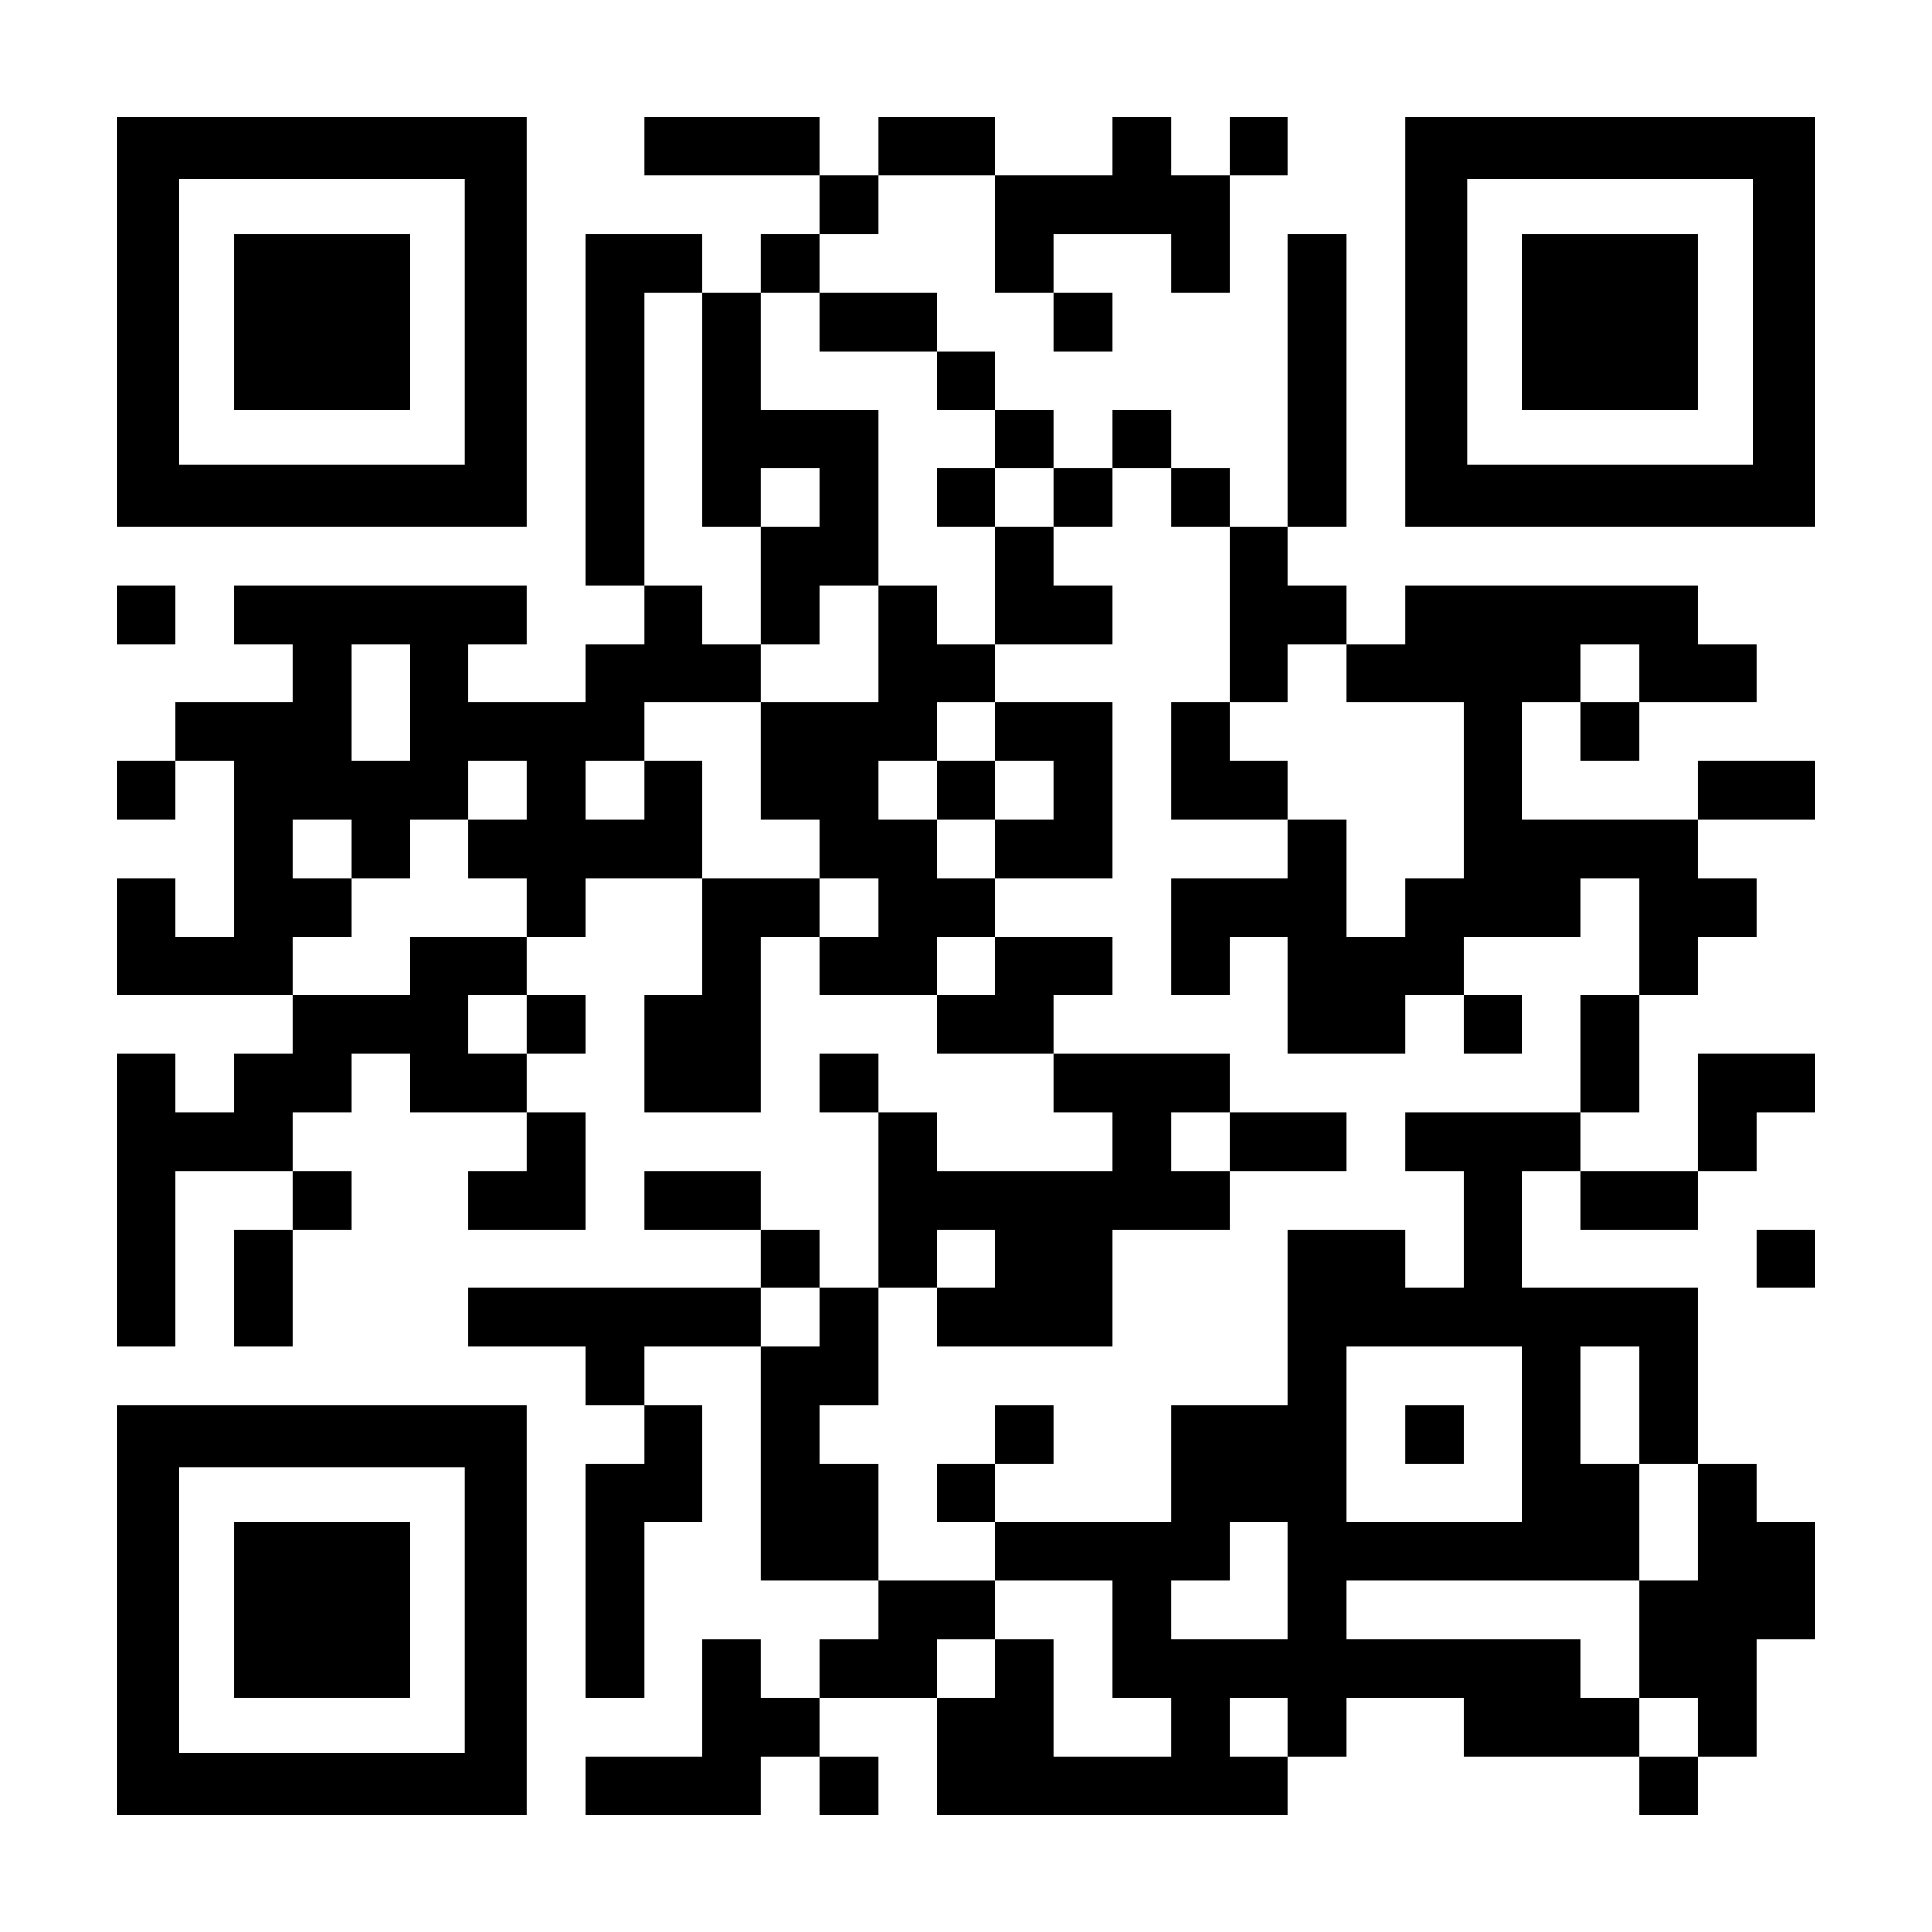 <?xml version="1.0" encoding="UTF-8" standalone="yes"?>
<svg version="1.0" xmlns="http://www.w3.org/2000/svg" width="1155px" height="1155px" viewBox="0 0 1155 1155" preserveAspectRatio="xMidYMid meet">
  <g transform="translate(0,1155) scale(0.1,-0.1)" fill="#000000" stroke="none">
    <path d="M700 9625 l0 -1225 1225 0 1225 0 0 1225 0 1225 -1225 0 -1225 0 0
-1225z m2080 0 l0 -855 -855 0 -855 0 0 855 0 855 855 0 855 0 0 -855z"/>
    <path d="M1400 9625 l0 -525 525 0 525 0 0 525 0 525 -525 0 -525 0 0 -525z"/>
    <path d="M3850 10675 l0 -175 525 0 525 0 0 -175 0 -175 -175 0 -175 0 0 -175
0 -175 -175 0 -175 0 0 175 0 175 -350 0 -350 0 0 -1050 0 -1050 175 0 175 0
0 -175 0 -175 -175 0 -175 0 0 -175 0 -175 -350 0 -350 0 0 175 0 175 175 0
175 0 0 175 0 175 -875 0 -875 0 0 -175 0 -175 175 0 175 0 0 -175 0 -175
-350 0 -350 0 0 -175 0 -175 -175 0 -175 0 0 -175 0 -175 175 0 175 0 0 175 0
175 175 0 175 0 0 -525 0 -525 -175 0 -175 0 0 175 0 175 -175 0 -175 0 0
-350 0 -350 525 0 525 0 0 -175 0 -175 -175 0 -175 0 0 -175 0 -175 -175 0
-175 0 0 175 0 175 -175 0 -175 0 0 -875 0 -875 175 0 175 0 0 525 0 525 350
0 350 0 0 -175 0 -175 -175 0 -175 0 0 -350 0 -350 175 0 175 0 0 350 0 350
175 0 175 0 0 175 0 175 -175 0 -175 0 0 175 0 175 175 0 175 0 0 175 0 175
175 0 175 0 0 -175 0 -175 350 0 350 0 0 -175 0 -175 -175 0 -175 0 0 -175 0
-175 350 0 350 0 0 350 0 350 -175 0 -175 0 0 175 0 175 175 0 175 0 0 175 0
175 -175 0 -175 0 0 175 0 175 175 0 175 0 0 175 0 175 350 0 350 0 0 -350 0
-350 -175 0 -175 0 0 -350 0 -350 350 0 350 0 0 525 0 525 175 0 175 0 0 -175
0 -175 350 0 350 0 0 -175 0 -175 350 0 350 0 0 -175 0 -175 175 0 175 0 0
-175 0 -175 -525 0 -525 0 0 175 0 175 -175 0 -175 0 0 175 0 175 -175 0 -175
0 0 -175 0 -175 175 0 175 0 0 -525 0 -525 -175 0 -175 0 0 175 0 175 -175 0
-175 0 0 175 0 175 -350 0 -350 0 0 -175 0 -175 350 0 350 0 0 -175 0 -175
-875 0 -875 0 0 -175 0 -175 350 0 350 0 0 -175 0 -175 175 0 175 0 0 -175 0
-175 -175 0 -175 0 0 -700 0 -700 175 0 175 0 0 525 0 525 175 0 175 0 0 350
0 350 -175 0 -175 0 0 175 0 175 350 0 350 0 0 -700 0 -700 350 0 350 0 0
-175 0 -175 -175 0 -175 0 0 -175 0 -175 -175 0 -175 0 0 175 0 175 -175 0
-175 0 0 -350 0 -350 -350 0 -350 0 0 -175 0 -175 525 0 525 0 0 175 0 175
175 0 175 0 0 -175 0 -175 175 0 175 0 0 175 0 175 -175 0 -175 0 0 175 0 175
350 0 350 0 0 -350 0 -350 1050 0 1050 0 0 175 0 175 175 0 175 0 0 175 0 175
350 0 350 0 0 -175 0 -175 525 0 525 0 0 -175 0 -175 175 0 175 0 0 175 0 175
175 0 175 0 0 350 0 350 175 0 175 0 0 350 0 350 -175 0 -175 0 0 175 0 175
-175 0 -175 0 0 525 0 525 -525 0 -525 0 0 350 0 350 175 0 175 0 0 -175 0
-175 350 0 350 0 0 175 0 175 175 0 175 0 0 175 0 175 175 0 175 0 0 175 0
175 -350 0 -350 0 0 -350 0 -350 -350 0 -350 0 0 175 0 175 175 0 175 0 0 350
0 350 175 0 175 0 0 175 0 175 175 0 175 0 0 175 0 175 -175 0 -175 0 0 175 0
175 350 0 350 0 0 175 0 175 -350 0 -350 0 0 -175 0 -175 -525 0 -525 0 0 350
0 350 175 0 175 0 0 -175 0 -175 175 0 175 0 0 175 0 175 350 0 350 0 0 175 0
175 -175 0 -175 0 0 175 0 175 -875 0 -875 0 0 -175 0 -175 -175 0 -175 0 0
175 0 175 -175 0 -175 0 0 175 0 175 175 0 175 0 0 875 0 875 -175 0 -175 0 0
-875 0 -875 -175 0 -175 0 0 175 0 175 -175 0 -175 0 0 175 0 175 -175 0 -175
0 0 -175 0 -175 -175 0 -175 0 0 175 0 175 -175 0 -175 0 0 175 0 175 -175 0
-175 0 0 175 0 175 -350 0 -350 0 0 175 0 175 175 0 175 0 0 175 0 175 350 0
350 0 0 -350 0 -350 175 0 175 0 0 -175 0 -175 175 0 175 0 0 175 0 175 -175
0 -175 0 0 175 0 175 350 0 350 0 0 -175 0 -175 175 0 175 0 0 350 0 350 175
0 175 0 0 175 0 175 -175 0 -175 0 0 -175 0 -175 -175 0 -175 0 0 175 0 175
-175 0 -175 0 0 -175 0 -175 -350 0 -350 0 0 175 0 175 -350 0 -350 0 0 -175
0 -175 -175 0 -175 0 0 175 0 175 -525 0 -525 0 0 -175z m350 -1575 l0 -700
175 0 175 0 0 175 0 175 175 0 175 0 0 -175 0 -175 -175 0 -175 0 0 -350 0
-350 175 0 175 0 0 175 0 175 175 0 175 0 0 525 0 525 -350 0 -350 0 0 350 0
350 175 0 175 0 0 -175 0 -175 350 0 350 0 0 -175 0 -175 175 0 175 0 0 -175
0 -175 175 0 175 0 0 -175 0 -175 175 0 175 0 0 175 0 175 175 0 175 0 0 -175
0 -175 175 0 175 0 0 -525 0 -525 175 0 175 0 0 175 0 175 175 0 175 0 0 -175
0 -175 350 0 350 0 0 -525 0 -525 -175 0 -175 0 0 -175 0 -175 -175 0 -175 0
0 350 0 350 -175 0 -175 0 0 -175 0 -175 -350 0 -350 0 0 -350 0 -350 175 0
175 0 0 175 0 175 175 0 175 0 0 -350 0 -350 350 0 350 0 0 175 0 175 175 0
175 0 0 175 0 175 350 0 350 0 0 175 0 175 175 0 175 0 0 -350 0 -350 -175 0
-175 0 0 -350 0 -350 -525 0 -525 0 0 -175 0 -175 175 0 175 0 0 -350 0 -350
-175 0 -175 0 0 175 0 175 -350 0 -350 0 0 -525 0 -525 -350 0 -350 0 0 -350
0 -350 -525 0 -525 0 0 -175 0 -175 350 0 350 0 0 -350 0 -350 175 0 175 0 0
-175 0 -175 -350 0 -350 0 0 350 0 350 -175 0 -175 0 0 -175 0 -175 -175 0
-175 0 0 175 0 175 175 0 175 0 0 175 0 175 -350 0 -350 0 0 350 0 350 -175 0
-175 0 0 175 0 175 175 0 175 0 0 350 0 350 175 0 175 0 0 175 0 175 175 0
175 0 0 -175 0 -175 -175 0 -175 0 0 -175 0 -175 525 0 525 0 0 350 0 350 350
0 350 0 0 175 0 175 -175 0 -175 0 0 175 0 175 175 0 175 0 0 175 0 175 -525
0 -525 0 0 175 0 175 175 0 175 0 0 175 0 175 -350 0 -350 0 0 -175 0 -175
-175 0 -175 0 0 175 0 175 175 0 175 0 0 175 0 175 -175 0 -175 0 0 175 0 175
-175 0 -175 0 0 175 0 175 175 0 175 0 0 175 0 175 175 0 175 0 0 175 0 175
-175 0 -175 0 0 175 0 175 -175 0 -175 0 0 -350 0 -350 -350 0 -350 0 0 -350
0 -350 175 0 175 0 0 -175 0 -175 175 0 175 0 0 -175 0 -175 -175 0 -175 0 0
175 0 175 -350 0 -350 0 0 350 0 350 -175 0 -175 0 0 -175 0 -175 -175 0 -175
0 0 175 0 175 175 0 175 0 0 175 0 175 350 0 350 0 0 175 0 175 -175 0 -175 0
0 175 0 175 -175 0 -175 0 0 875 0 875 175 0 175 0 0 -700z m-1750 -1750 l0
-350 -175 0 -175 0 0 350 0 350 175 0 175 0 0 -350z m7350 175 l0 -175 -175 0
-175 0 0 175 0 175 175 0 175 0 0 -175z m-6650 -700 l0 -175 -175 0 -175 0 0
-175 0 -175 175 0 175 0 0 -175 0 -175 -350 0 -350 0 0 -175 0 -175 -350 0
-350 0 0 175 0 175 175 0 175 0 0 175 0 175 -175 0 -175 0 0 175 0 175 175 0
175 0 0 -175 0 -175 175 0 175 0 0 175 0 175 175 0 175 0 0 175 0 175 175 0
175 0 0 -175z m0 -1400 l0 -175 -175 0 -175 0 0 175 0 175 175 0 175 0 0 -175z
m1750 -1750 l0 -175 -175 0 -175 0 0 175 0 175 175 0 175 0 0 -175z m4200
-700 l0 -525 -525 0 -525 0 0 525 0 525 525 0 525 0 0 -525z m700 175 l0 -350
175 0 175 0 0 -350 0 -350 -175 0 -175 0 0 -350 0 -350 175 0 175 0 0 -175 0
-175 -175 0 -175 0 0 175 0 175 -175 0 -175 0 0 175 0 175 -700 0 -700 0 0
175 0 175 875 0 875 0 0 350 0 350 -175 0 -175 0 0 350 0 350 175 0 175 0 0
-350z m-2100 -1050 l0 -350 -350 0 -350 0 0 175 0 175 175 0 175 0 0 175 0
175 175 0 175 0 0 -350z m0 -875 l0 -175 -175 0 -175 0 0 175 0 175 175 0 175
0 0 -175z"/>
    <path d="M5600 8575 l0 -175 175 0 175 0 0 -350 0 -350 350 0 350 0 0 175 0
175 -175 0 -175 0 0 175 0 175 -175 0 -175 0 0 175 0 175 -175 0 -175 0 0
-175z"/>
    <path d="M5950 7175 l0 -175 -175 0 -175 0 0 -175 0 -175 175 0 175 0 0 -175
0 -175 350 0 350 0 0 525 0 525 -350 0 -350 0 0 -175z m350 -350 l0 -175 -175
0 -175 0 0 175 0 175 175 0 175 0 0 -175z"/>
    <path d="M7000 7000 l0 -350 350 0 350 0 0 175 0 175 -175 0 -175 0 0 175 0
175 -175 0 -175 0 0 -350z"/>
    <path d="M8750 5425 l0 -175 175 0 175 0 0 175 0 175 -175 0 -175 0 0 -175z"/>
    <path d="M7350 4725 l0 -175 350 0 350 0 0 175 0 175 -350 0 -350 0 0 -175z"/>
    <path d="M5950 2975 l0 -175 -175 0 -175 0 0 -175 0 -175 175 0 175 0 0 175 0
175 175 0 175 0 0 175 0 175 -175 0 -175 0 0 -175z"/>
    <path d="M8400 2975 l0 -175 175 0 175 0 0 175 0 175 -175 0 -175 0 0 -175z"/>
    <path d="M8400 9625 l0 -1225 1225 0 1225 0 0 1225 0 1225 -1225 0 -1225 0 0
-1225z m2080 0 l0 -855 -855 0 -855 0 0 855 0 855 855 0 855 0 0 -855z"/>
    <path d="M9100 9625 l0 -525 525 0 525 0 0 525 0 525 -525 0 -525 0 0 -525z"/>
    <path d="M700 7875 l0 -175 175 0 175 0 0 175 0 175 -175 0 -175 0 0 -175z"/>
    <path d="M10500 4025 l0 -175 175 0 175 0 0 175 0 175 -175 0 -175 0 0 -175z"/>
    <path d="M700 1925 l0 -1225 1225 0 1225 0 0 1225 0 1225 -1225 0 -1225 0 0
-1225z m2080 0 l0 -855 -855 0 -855 0 0 855 0 855 855 0 855 0 0 -855z"/>
    <path d="M1400 1925 l0 -525 525 0 525 0 0 525 0 525 -525 0 -525 0 0 -525z"/>
  </g>
</svg>
